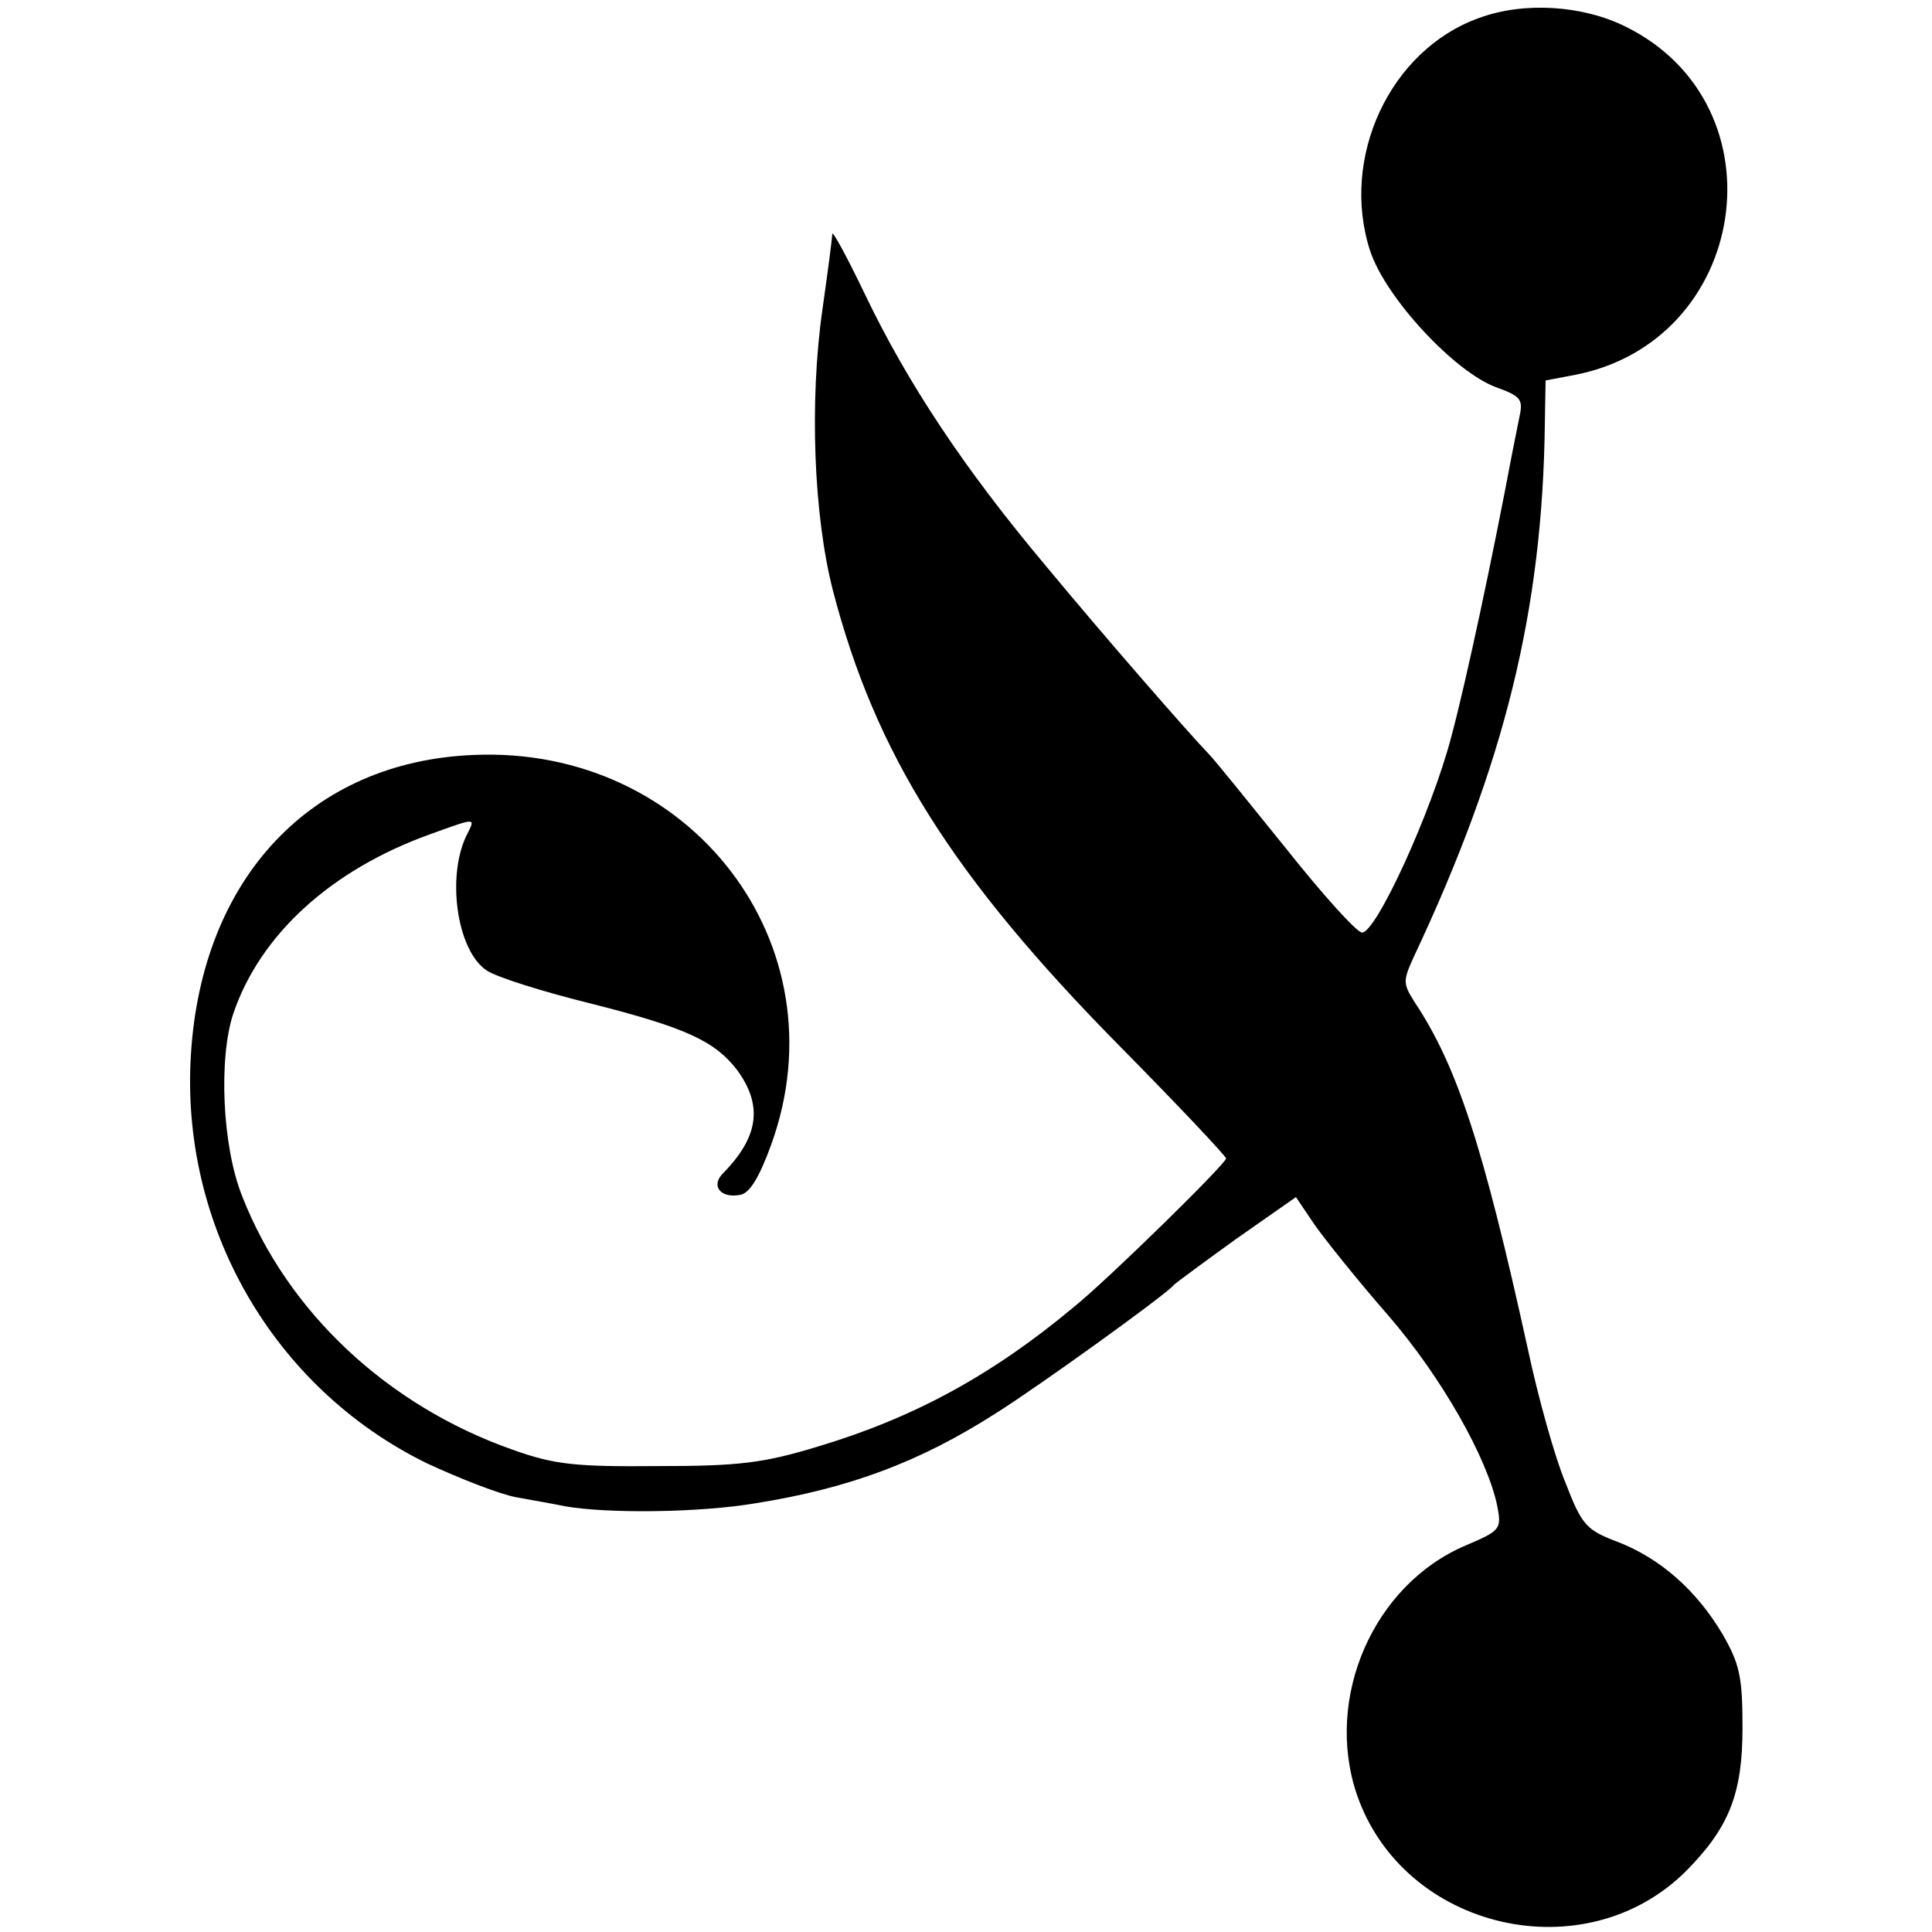 <?xml version="1.0" standalone="no"?>
<!DOCTYPE svg PUBLIC "-//W3C//DTD SVG 20010904//EN"
 "http://www.w3.org/TR/2001/REC-SVG-20010904/DTD/svg10.dtd">
<svg version="1.0" xmlns="http://www.w3.org/2000/svg"
 width="260pt" height="260pt" viewBox="0 0 260 260"
 preserveAspectRatio="xMidYMid meet">
<g transform="translate(0,260) scale(0.1,-0.1)"
fill="#000000" stroke="none">
<path d="M1991 2576 c-121 -43 -188 -189 -147 -314 21 -63 113 -162 169 -183
33 -12 37 -16 32 -39 -3 -14 -7 -36 -10 -50 -27 -143 -61 -303 -82 -382 -27
-102 -101 -263 -120 -263 -7 0 -53 51 -103 114 -50 62 -96 119 -103 126 -27
28 -138 155 -220 254 -110 131 -186 246 -243 365 -24 50 -44 87 -44 81 0 -5
-6 -51 -13 -100 -18 -125 -12 -279 14 -380 57 -219 160 -384 387 -614 78 -79
142 -147 142 -150 0 -7 -160 -164 -205 -200 -110 -92 -216 -149 -342 -187 -75
-23 -108 -27 -218 -27 -111 -1 -139 2 -195 22 -168 59 -303 185 -364 341 -27
67 -32 186 -12 246 36 106 131 193 264 241 61 22 62 23 52 3 -30 -55 -16 -159
25 -186 13 -9 77 -29 142 -45 126 -32 165 -50 195 -89 35 -48 29 -90 -19 -139
-17 -17 -3 -34 23 -29 13 2 26 24 42 68 97 269 -109 537 -401 524 -218 -9
-365 -165 -380 -402 -15 -232 111 -450 317 -551 45 -21 99 -42 121 -46 22 -4
51 -9 65 -12 56 -10 180 -9 257 4 125 20 220 55 323 121 56 35 231 161 240
173 3 3 41 31 84 62 l80 56 25 -37 c14 -20 58 -75 99 -122 72 -83 134 -193
147 -257 6 -31 4 -33 -43 -53 -124 -53 -190 -205 -146 -335 63 -183 308 -239
444 -102 57 58 75 103 75 192 0 69 -4 86 -27 126 -35 59 -84 102 -141 124 -42
16 -48 22 -70 79 -14 33 -37 115 -51 181 -60 273 -95 380 -152 466 -16 25 -16
29 -2 60 123 261 174 468 177 720 l1 57 37 7 c237 44 285 363 71 469 -58 29
-137 34 -197 12z"/>
</g>
</svg>
